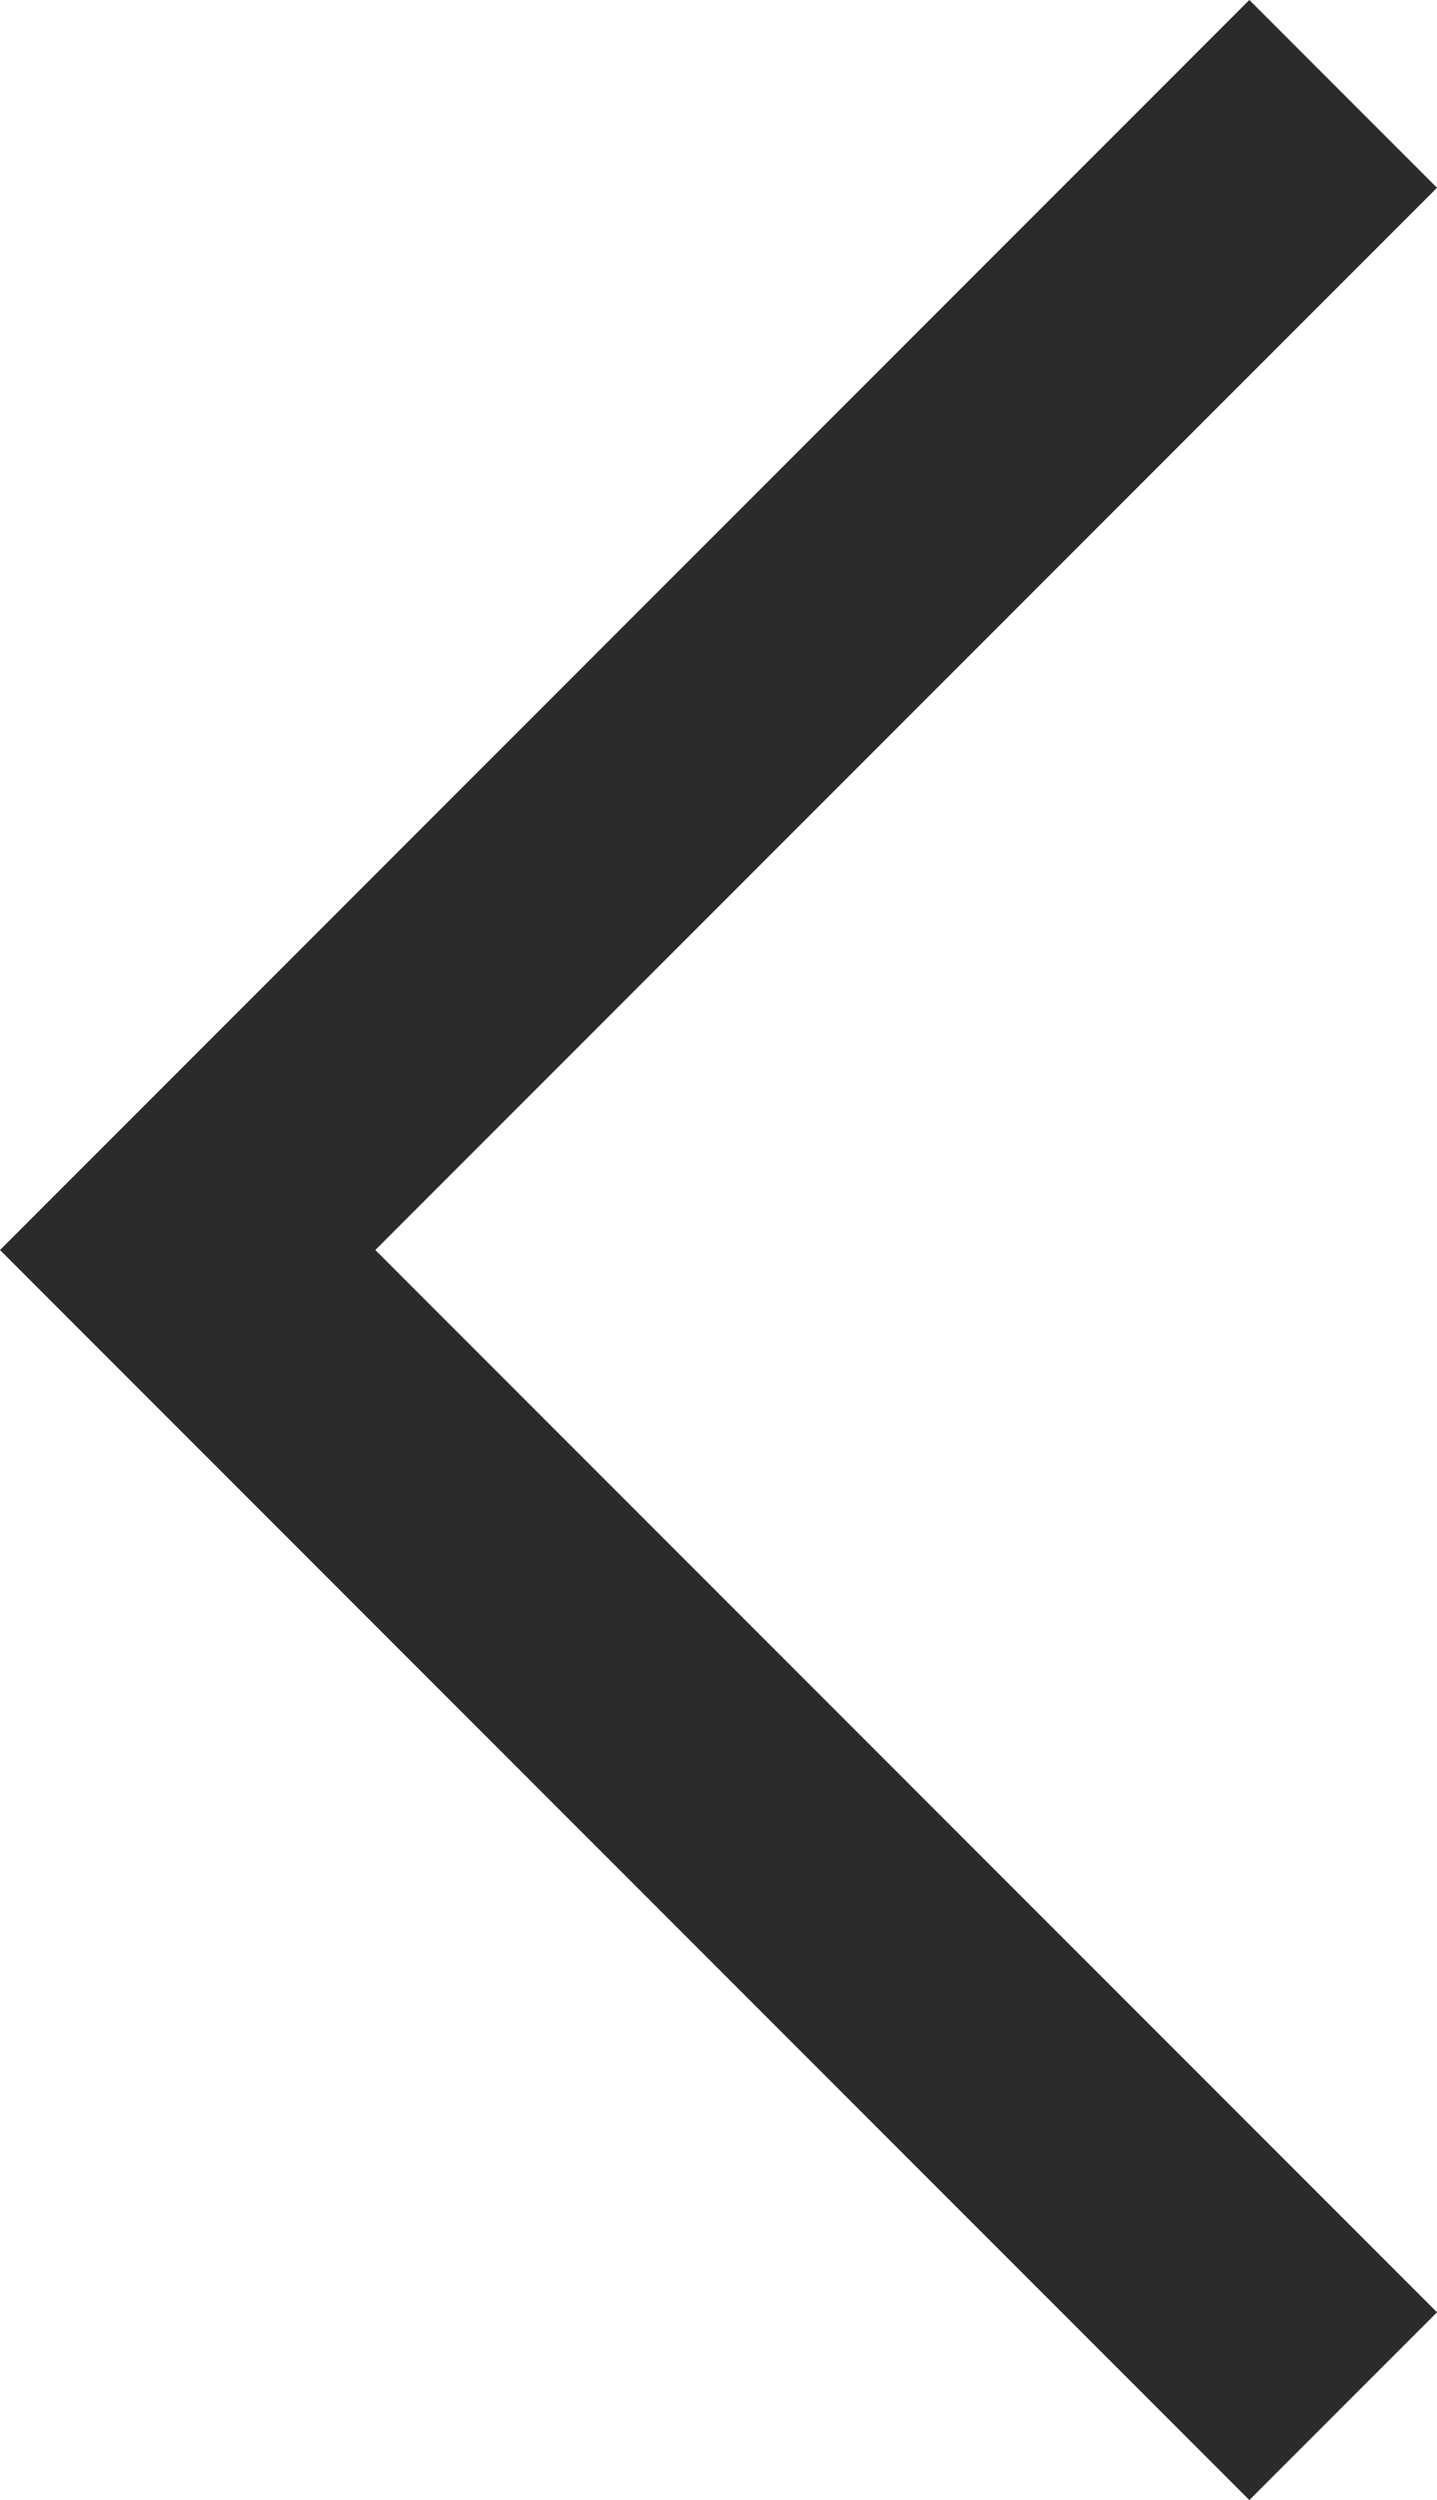 <svg xmlns="http://www.w3.org/2000/svg" width="10.828" height="18.828" viewBox="0 0 10.828 18.828">
  <path id="Path" d="M0,0,8,8l8-8" transform="translate(9.414 1.414) rotate(90)" fill="none" stroke="#2b2b2b" stroke-linecap="square" stroke-miterlimit="10" stroke-width="2"/>
</svg>
